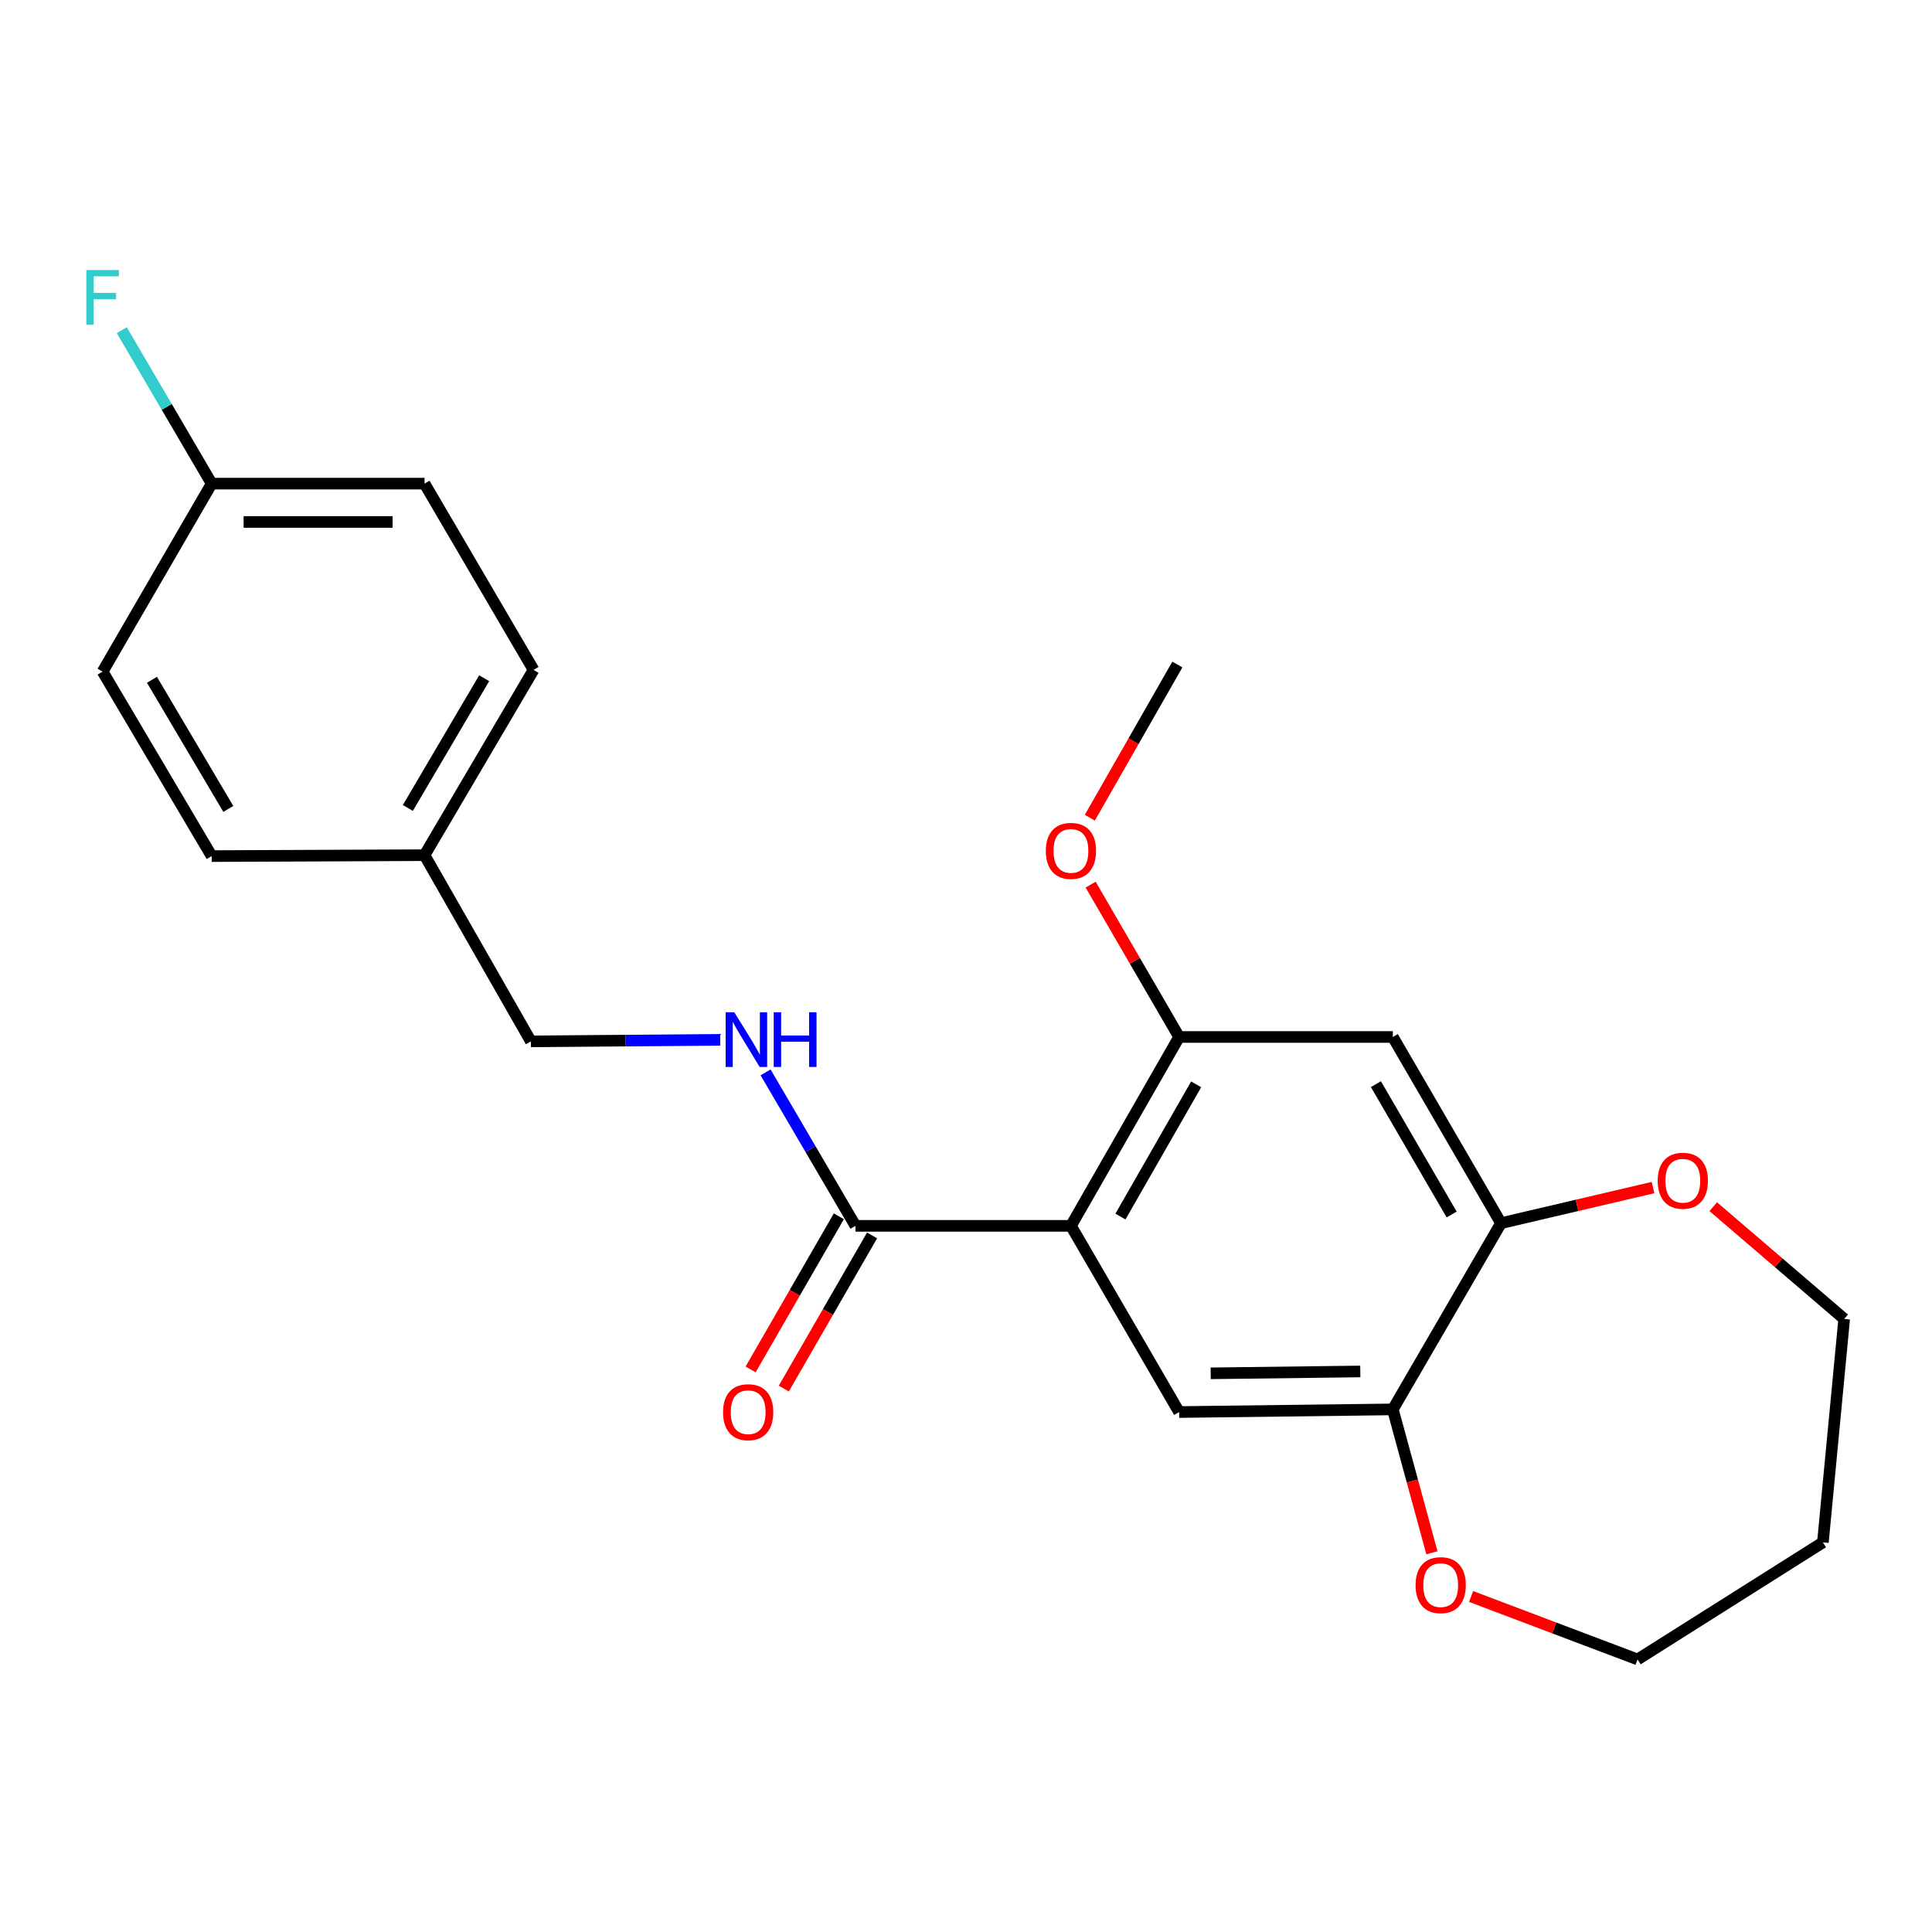 <?xml version='1.0' encoding='iso-8859-1'?>
<svg version='1.1' baseProfile='full'
              xmlns='http://www.w3.org/2000/svg'
                      xmlns:rdkit='http://www.rdkit.org/xml'
                      xmlns:xlink='http://www.w3.org/1999/xlink'
                  xml:space='preserve'
width='1000px' height='1000px' viewBox='0 0 1000 1000'>
<!-- END OF HEADER -->
<rect style='opacity:1.0;fill:#FFFFFF;stroke:none' width='1000' height='1000' x='0' y='0'> </rect>
<path class='bond-0' d='M 554.318,634.499 L 442.788,634.499' style='fill:none;fill-rule:evenodd;stroke:#000000;stroke-width:6px;stroke-linecap:butt;stroke-linejoin:miter;stroke-opacity:1' />
<path class='bond-1' d='M 554.318,634.499 L 610.31,536.735' style='fill:none;fill-rule:evenodd;stroke:#000000;stroke-width:6px;stroke-linecap:butt;stroke-linejoin:miter;stroke-opacity:1' />
<path class='bond-1' d='M 579.933,629.695 L 619.127,561.26' style='fill:none;fill-rule:evenodd;stroke:#000000;stroke-width:6px;stroke-linecap:butt;stroke-linejoin:miter;stroke-opacity:1' />
<path class='bond-2' d='M 554.318,634.499 L 610.31,730.875' style='fill:none;fill-rule:evenodd;stroke:#000000;stroke-width:6px;stroke-linecap:butt;stroke-linejoin:miter;stroke-opacity:1' />
<path class='bond-6' d='M 442.788,634.499 L 419.525,594.777' style='fill:none;fill-rule:evenodd;stroke:#000000;stroke-width:6px;stroke-linecap:butt;stroke-linejoin:miter;stroke-opacity:1' />
<path class='bond-6' d='M 419.525,594.777 L 396.262,555.055' style='fill:none;fill-rule:evenodd;stroke:#0000FF;stroke-width:6px;stroke-linecap:butt;stroke-linejoin:miter;stroke-opacity:1' />
<path class='bond-9' d='M 434.193,629.546 L 411.351,669.184' style='fill:none;fill-rule:evenodd;stroke:#000000;stroke-width:6px;stroke-linecap:butt;stroke-linejoin:miter;stroke-opacity:1' />
<path class='bond-9' d='M 411.351,669.184 L 388.509,708.821' style='fill:none;fill-rule:evenodd;stroke:#FF0000;stroke-width:6px;stroke-linecap:butt;stroke-linejoin:miter;stroke-opacity:1' />
<path class='bond-9' d='M 451.382,639.452 L 428.54,679.09' style='fill:none;fill-rule:evenodd;stroke:#000000;stroke-width:6px;stroke-linecap:butt;stroke-linejoin:miter;stroke-opacity:1' />
<path class='bond-9' d='M 428.54,679.09 L 405.698,718.727' style='fill:none;fill-rule:evenodd;stroke:#FF0000;stroke-width:6px;stroke-linecap:butt;stroke-linejoin:miter;stroke-opacity:1' />
<path class='bond-3' d='M 610.31,536.735 L 720.925,536.735' style='fill:none;fill-rule:evenodd;stroke:#000000;stroke-width:6px;stroke-linecap:butt;stroke-linejoin:miter;stroke-opacity:1' />
<path class='bond-11' d='M 610.31,536.735 L 587.41,497.31' style='fill:none;fill-rule:evenodd;stroke:#000000;stroke-width:6px;stroke-linecap:butt;stroke-linejoin:miter;stroke-opacity:1' />
<path class='bond-11' d='M 587.41,497.31 L 564.51,457.885' style='fill:none;fill-rule:evenodd;stroke:#FF0000;stroke-width:6px;stroke-linecap:butt;stroke-linejoin:miter;stroke-opacity:1' />
<path class='bond-4' d='M 610.31,730.875 L 720.925,729.497' style='fill:none;fill-rule:evenodd;stroke:#000000;stroke-width:6px;stroke-linecap:butt;stroke-linejoin:miter;stroke-opacity:1' />
<path class='bond-4' d='M 626.655,710.83 L 704.086,709.866' style='fill:none;fill-rule:evenodd;stroke:#000000;stroke-width:6px;stroke-linecap:butt;stroke-linejoin:miter;stroke-opacity:1' />
<path class='bond-23' d='M 720.925,536.735 L 776.917,633.111' style='fill:none;fill-rule:evenodd;stroke:#000000;stroke-width:6px;stroke-linecap:butt;stroke-linejoin:miter;stroke-opacity:1' />
<path class='bond-23' d='M 712.17,561.158 L 751.363,628.62' style='fill:none;fill-rule:evenodd;stroke:#000000;stroke-width:6px;stroke-linecap:butt;stroke-linejoin:miter;stroke-opacity:1' />
<path class='bond-5' d='M 720.925,729.497 L 776.917,633.111' style='fill:none;fill-rule:evenodd;stroke:#000000;stroke-width:6px;stroke-linecap:butt;stroke-linejoin:miter;stroke-opacity:1' />
<path class='bond-7' d='M 720.925,729.497 L 731.041,766.603' style='fill:none;fill-rule:evenodd;stroke:#000000;stroke-width:6px;stroke-linecap:butt;stroke-linejoin:miter;stroke-opacity:1' />
<path class='bond-7' d='M 731.041,766.603 L 741.157,803.709' style='fill:none;fill-rule:evenodd;stroke:#FF0000;stroke-width:6px;stroke-linecap:butt;stroke-linejoin:miter;stroke-opacity:1' />
<path class='bond-8' d='M 776.917,633.111 L 816.261,623.894' style='fill:none;fill-rule:evenodd;stroke:#000000;stroke-width:6px;stroke-linecap:butt;stroke-linejoin:miter;stroke-opacity:1' />
<path class='bond-8' d='M 816.261,623.894 L 855.605,614.678' style='fill:none;fill-rule:evenodd;stroke:#FF0000;stroke-width:6px;stroke-linecap:butt;stroke-linejoin:miter;stroke-opacity:1' />
<path class='bond-10' d='M 372.805,538.213 L 323.798,538.615' style='fill:none;fill-rule:evenodd;stroke:#0000FF;stroke-width:6px;stroke-linecap:butt;stroke-linejoin:miter;stroke-opacity:1' />
<path class='bond-10' d='M 323.798,538.615 L 274.792,539.017' style='fill:none;fill-rule:evenodd;stroke:#000000;stroke-width:6px;stroke-linecap:butt;stroke-linejoin:miter;stroke-opacity:1' />
<path class='bond-21' d='M 761.426,826.331 L 804.513,842.629' style='fill:none;fill-rule:evenodd;stroke:#FF0000;stroke-width:6px;stroke-linecap:butt;stroke-linejoin:miter;stroke-opacity:1' />
<path class='bond-21' d='M 804.513,842.629 L 847.6,858.927' style='fill:none;fill-rule:evenodd;stroke:#000000;stroke-width:6px;stroke-linecap:butt;stroke-linejoin:miter;stroke-opacity:1' />
<path class='bond-20' d='M 886.772,624.57 L 920.659,653.623' style='fill:none;fill-rule:evenodd;stroke:#FF0000;stroke-width:6px;stroke-linecap:butt;stroke-linejoin:miter;stroke-opacity:1' />
<path class='bond-20' d='M 920.659,653.623 L 954.545,682.676' style='fill:none;fill-rule:evenodd;stroke:#000000;stroke-width:6px;stroke-linecap:butt;stroke-linejoin:miter;stroke-opacity:1' />
<path class='bond-13' d='M 274.792,539.017 L 219.738,442.641' style='fill:none;fill-rule:evenodd;stroke:#000000;stroke-width:6px;stroke-linecap:butt;stroke-linejoin:miter;stroke-opacity:1' />
<path class='bond-22' d='M 564.088,423.243 L 586.741,383.602' style='fill:none;fill-rule:evenodd;stroke:#FF0000;stroke-width:6px;stroke-linecap:butt;stroke-linejoin:miter;stroke-opacity:1' />
<path class='bond-22' d='M 586.741,383.602 L 609.395,343.962' style='fill:none;fill-rule:evenodd;stroke:#000000;stroke-width:6px;stroke-linecap:butt;stroke-linejoin:miter;stroke-opacity:1' />
<path class='bond-12' d='M 109.563,250.32 L 219.738,250.32' style='fill:none;fill-rule:evenodd;stroke:#000000;stroke-width:6px;stroke-linecap:butt;stroke-linejoin:miter;stroke-opacity:1' />
<path class='bond-12' d='M 126.089,270.159 L 203.211,270.159' style='fill:none;fill-rule:evenodd;stroke:#000000;stroke-width:6px;stroke-linecap:butt;stroke-linejoin:miter;stroke-opacity:1' />
<path class='bond-14' d='M 109.563,250.32 L 86.301,210.609' style='fill:none;fill-rule:evenodd;stroke:#000000;stroke-width:6px;stroke-linecap:butt;stroke-linejoin:miter;stroke-opacity:1' />
<path class='bond-14' d='M 86.301,210.609 L 63.039,170.897' style='fill:none;fill-rule:evenodd;stroke:#33CCCC;stroke-width:6px;stroke-linecap:butt;stroke-linejoin:miter;stroke-opacity:1' />
<path class='bond-25' d='M 109.563,250.32 L 53.109,347.632' style='fill:none;fill-rule:evenodd;stroke:#000000;stroke-width:6px;stroke-linecap:butt;stroke-linejoin:miter;stroke-opacity:1' />
<path class='bond-17' d='M 219.738,442.641 L 109.563,443.115' style='fill:none;fill-rule:evenodd;stroke:#000000;stroke-width:6px;stroke-linecap:butt;stroke-linejoin:miter;stroke-opacity:1' />
<path class='bond-18' d='M 219.738,442.641 L 276.17,346.718' style='fill:none;fill-rule:evenodd;stroke:#000000;stroke-width:6px;stroke-linecap:butt;stroke-linejoin:miter;stroke-opacity:1' />
<path class='bond-18' d='M 211.103,418.193 L 250.605,351.046' style='fill:none;fill-rule:evenodd;stroke:#000000;stroke-width:6px;stroke-linecap:butt;stroke-linejoin:miter;stroke-opacity:1' />
<path class='bond-15' d='M 53.109,347.632 L 109.563,443.115' style='fill:none;fill-rule:evenodd;stroke:#000000;stroke-width:6px;stroke-linecap:butt;stroke-linejoin:miter;stroke-opacity:1' />
<path class='bond-15' d='M 78.654,351.858 L 118.172,418.695' style='fill:none;fill-rule:evenodd;stroke:#000000;stroke-width:6px;stroke-linecap:butt;stroke-linejoin:miter;stroke-opacity:1' />
<path class='bond-16' d='M 219.738,250.32 L 276.17,346.718' style='fill:none;fill-rule:evenodd;stroke:#000000;stroke-width:6px;stroke-linecap:butt;stroke-linejoin:miter;stroke-opacity:1' />
<path class='bond-19' d='M 943.524,798.34 L 847.6,858.927' style='fill:none;fill-rule:evenodd;stroke:#000000;stroke-width:6px;stroke-linecap:butt;stroke-linejoin:miter;stroke-opacity:1' />
<path class='bond-24' d='M 943.524,798.34 L 954.545,682.676' style='fill:none;fill-rule:evenodd;stroke:#000000;stroke-width:6px;stroke-linecap:butt;stroke-linejoin:miter;stroke-opacity:1' />
<path  class='atom-7' d='M 380.074 523.942
L 389.354 538.942
Q 390.274 540.422, 391.754 543.102
Q 393.234 545.782, 393.314 545.942
L 393.314 523.942
L 397.074 523.942
L 397.074 552.262
L 393.194 552.262
L 383.234 535.862
Q 382.074 533.942, 380.834 531.742
Q 379.634 529.542, 379.274 528.862
L 379.274 552.262
L 375.594 552.262
L 375.594 523.942
L 380.074 523.942
' fill='#0000FF'/>
<path  class='atom-7' d='M 400.474 523.942
L 404.314 523.942
L 404.314 535.982
L 418.794 535.982
L 418.794 523.942
L 422.634 523.942
L 422.634 552.262
L 418.794 552.262
L 418.794 539.182
L 404.314 539.182
L 404.314 552.262
L 400.474 552.262
L 400.474 523.942
' fill='#0000FF'/>
<path  class='atom-8' d='M 732.703 820.464
Q 732.703 813.664, 736.063 809.864
Q 739.423 806.064, 745.703 806.064
Q 751.983 806.064, 755.343 809.864
Q 758.703 813.664, 758.703 820.464
Q 758.703 827.344, 755.303 831.264
Q 751.903 835.144, 745.703 835.144
Q 739.463 835.144, 736.063 831.264
Q 732.703 827.384, 732.703 820.464
M 745.703 831.944
Q 750.023 831.944, 752.343 829.064
Q 754.703 826.144, 754.703 820.464
Q 754.703 814.904, 752.343 812.104
Q 750.023 809.264, 745.703 809.264
Q 741.383 809.264, 739.023 812.064
Q 736.703 814.864, 736.703 820.464
Q 736.703 826.184, 739.023 829.064
Q 741.383 831.944, 745.703 831.944
' fill='#FF0000'/>
<path  class='atom-9' d='M 858.022 611.147
Q 858.022 604.347, 861.382 600.547
Q 864.742 596.747, 871.022 596.747
Q 877.302 596.747, 880.662 600.547
Q 884.022 604.347, 884.022 611.147
Q 884.022 618.027, 880.622 621.947
Q 877.222 625.827, 871.022 625.827
Q 864.782 625.827, 861.382 621.947
Q 858.022 618.067, 858.022 611.147
M 871.022 622.627
Q 875.342 622.627, 877.662 619.747
Q 880.022 616.827, 880.022 611.147
Q 880.022 605.587, 877.662 602.787
Q 875.342 599.947, 871.022 599.947
Q 866.702 599.947, 864.342 602.747
Q 862.022 605.547, 862.022 611.147
Q 862.022 616.867, 864.342 619.747
Q 866.702 622.627, 871.022 622.627
' fill='#FF0000'/>
<path  class='atom-10' d='M 374.248 730.955
Q 374.248 724.155, 377.608 720.355
Q 380.968 716.555, 387.248 716.555
Q 393.528 716.555, 396.888 720.355
Q 400.248 724.155, 400.248 730.955
Q 400.248 737.835, 396.848 741.755
Q 393.448 745.635, 387.248 745.635
Q 381.008 745.635, 377.608 741.755
Q 374.248 737.875, 374.248 730.955
M 387.248 742.435
Q 391.568 742.435, 393.888 739.555
Q 396.248 736.635, 396.248 730.955
Q 396.248 725.395, 393.888 722.595
Q 391.568 719.755, 387.248 719.755
Q 382.928 719.755, 380.568 722.555
Q 378.248 725.355, 378.248 730.955
Q 378.248 736.675, 380.568 739.555
Q 382.928 742.435, 387.248 742.435
' fill='#FF0000'/>
<path  class='atom-12' d='M 541.318 440.418
Q 541.318 433.618, 544.678 429.818
Q 548.038 426.018, 554.318 426.018
Q 560.598 426.018, 563.958 429.818
Q 567.318 433.618, 567.318 440.418
Q 567.318 447.298, 563.918 451.218
Q 560.518 455.098, 554.318 455.098
Q 548.078 455.098, 544.678 451.218
Q 541.318 447.338, 541.318 440.418
M 554.318 451.898
Q 558.638 451.898, 560.958 449.018
Q 563.318 446.098, 563.318 440.418
Q 563.318 434.858, 560.958 432.058
Q 558.638 429.218, 554.318 429.218
Q 549.998 429.218, 547.638 432.018
Q 545.318 434.818, 545.318 440.418
Q 545.318 446.138, 547.638 449.018
Q 549.998 451.898, 554.318 451.898
' fill='#FF0000'/>
<path  class='atom-15' d='M 44.689 139.785
L 61.529 139.785
L 61.529 143.025
L 48.489 143.025
L 48.489 151.625
L 60.089 151.625
L 60.089 154.905
L 48.489 154.905
L 48.489 168.105
L 44.689 168.105
L 44.689 139.785
' fill='#33CCCC'/>
</svg>
